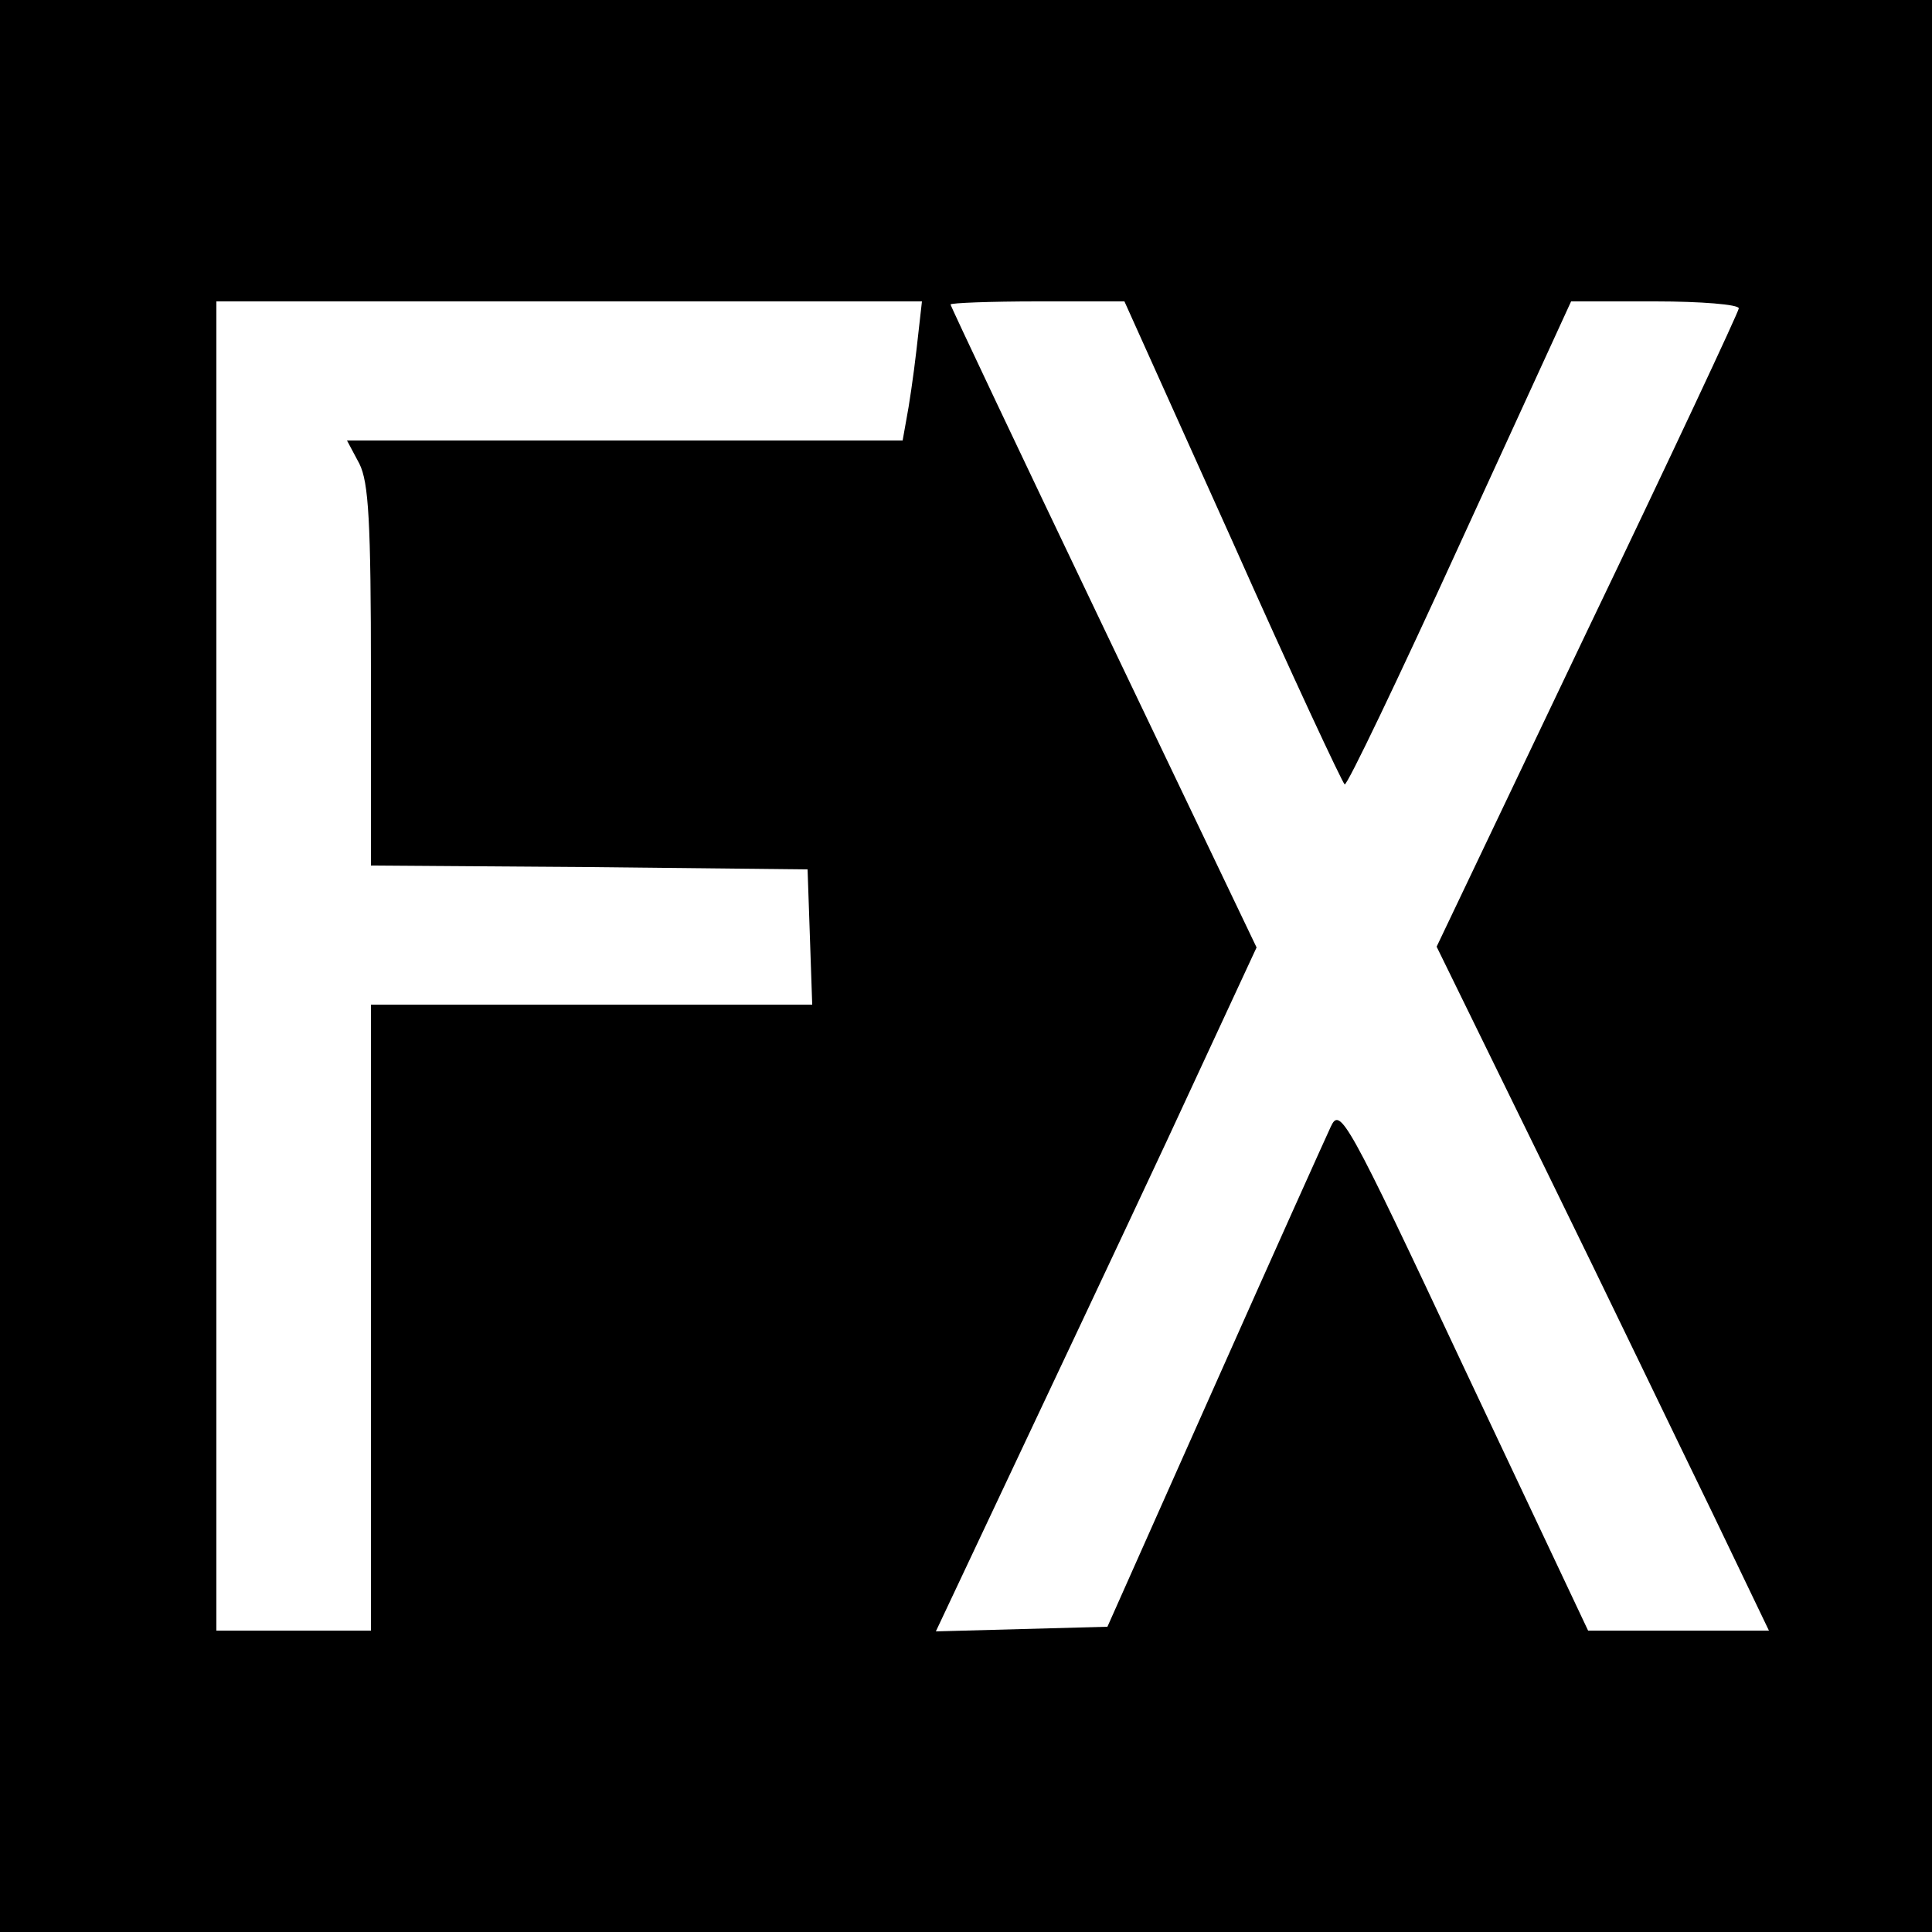<?xml version="1.0" standalone="no"?>
<!DOCTYPE svg PUBLIC "-//W3C//DTD SVG 20010904//EN"
 "http://www.w3.org/TR/2001/REC-SVG-20010904/DTD/svg10.dtd">
<svg version="1.0" xmlns="http://www.w3.org/2000/svg"
 width="250pt" height="250pt" viewBox="0 0 250 250"
 preserveAspectRatio="xMidYMid meet">
<g transform="translate(0,250) scale(0.1,-0.1)"
fill="#000000" stroke="none">
<path d="M0 1250 l0 -1250 1250 0 1250 0 0 1250 0 1250 -1250 0 -1250 0 0
-1250z m1186 798 c-4 -35 -10 -75 -13 -90 l-5 -28 -360 0 -359 0 16 -30 c12
-24 15 -74 15 -274 l0 -246 283 -2 282 -3 3 -87 3 -88 -286 0 -285 0 0 -405 0
-405 -100 0 -100 0 0 860 0 860 456 0 457 0 -7 -62z m409 -249 c76 -171 142
-312 145 -314 3 -2 70 138 149 311 l144 314 109 0 c59 0 108 -4 108 -9 0 -4
-88 -192 -196 -417 l-195 -409 142 -290 c78 -159 174 -359 215 -443 l73 -152
-117 0 -117 0 -160 339 c-153 326 -161 339 -173 313 -7 -15 -75 -166 -151
-337 l-138 -310 -111 -3 -111 -3 91 193 c50 106 144 305 208 442 l116 250
-198 414 c-109 228 -198 416 -198 418 0 2 51 4 113 4 l112 0 140 -311z"/>
</g>
</svg>
